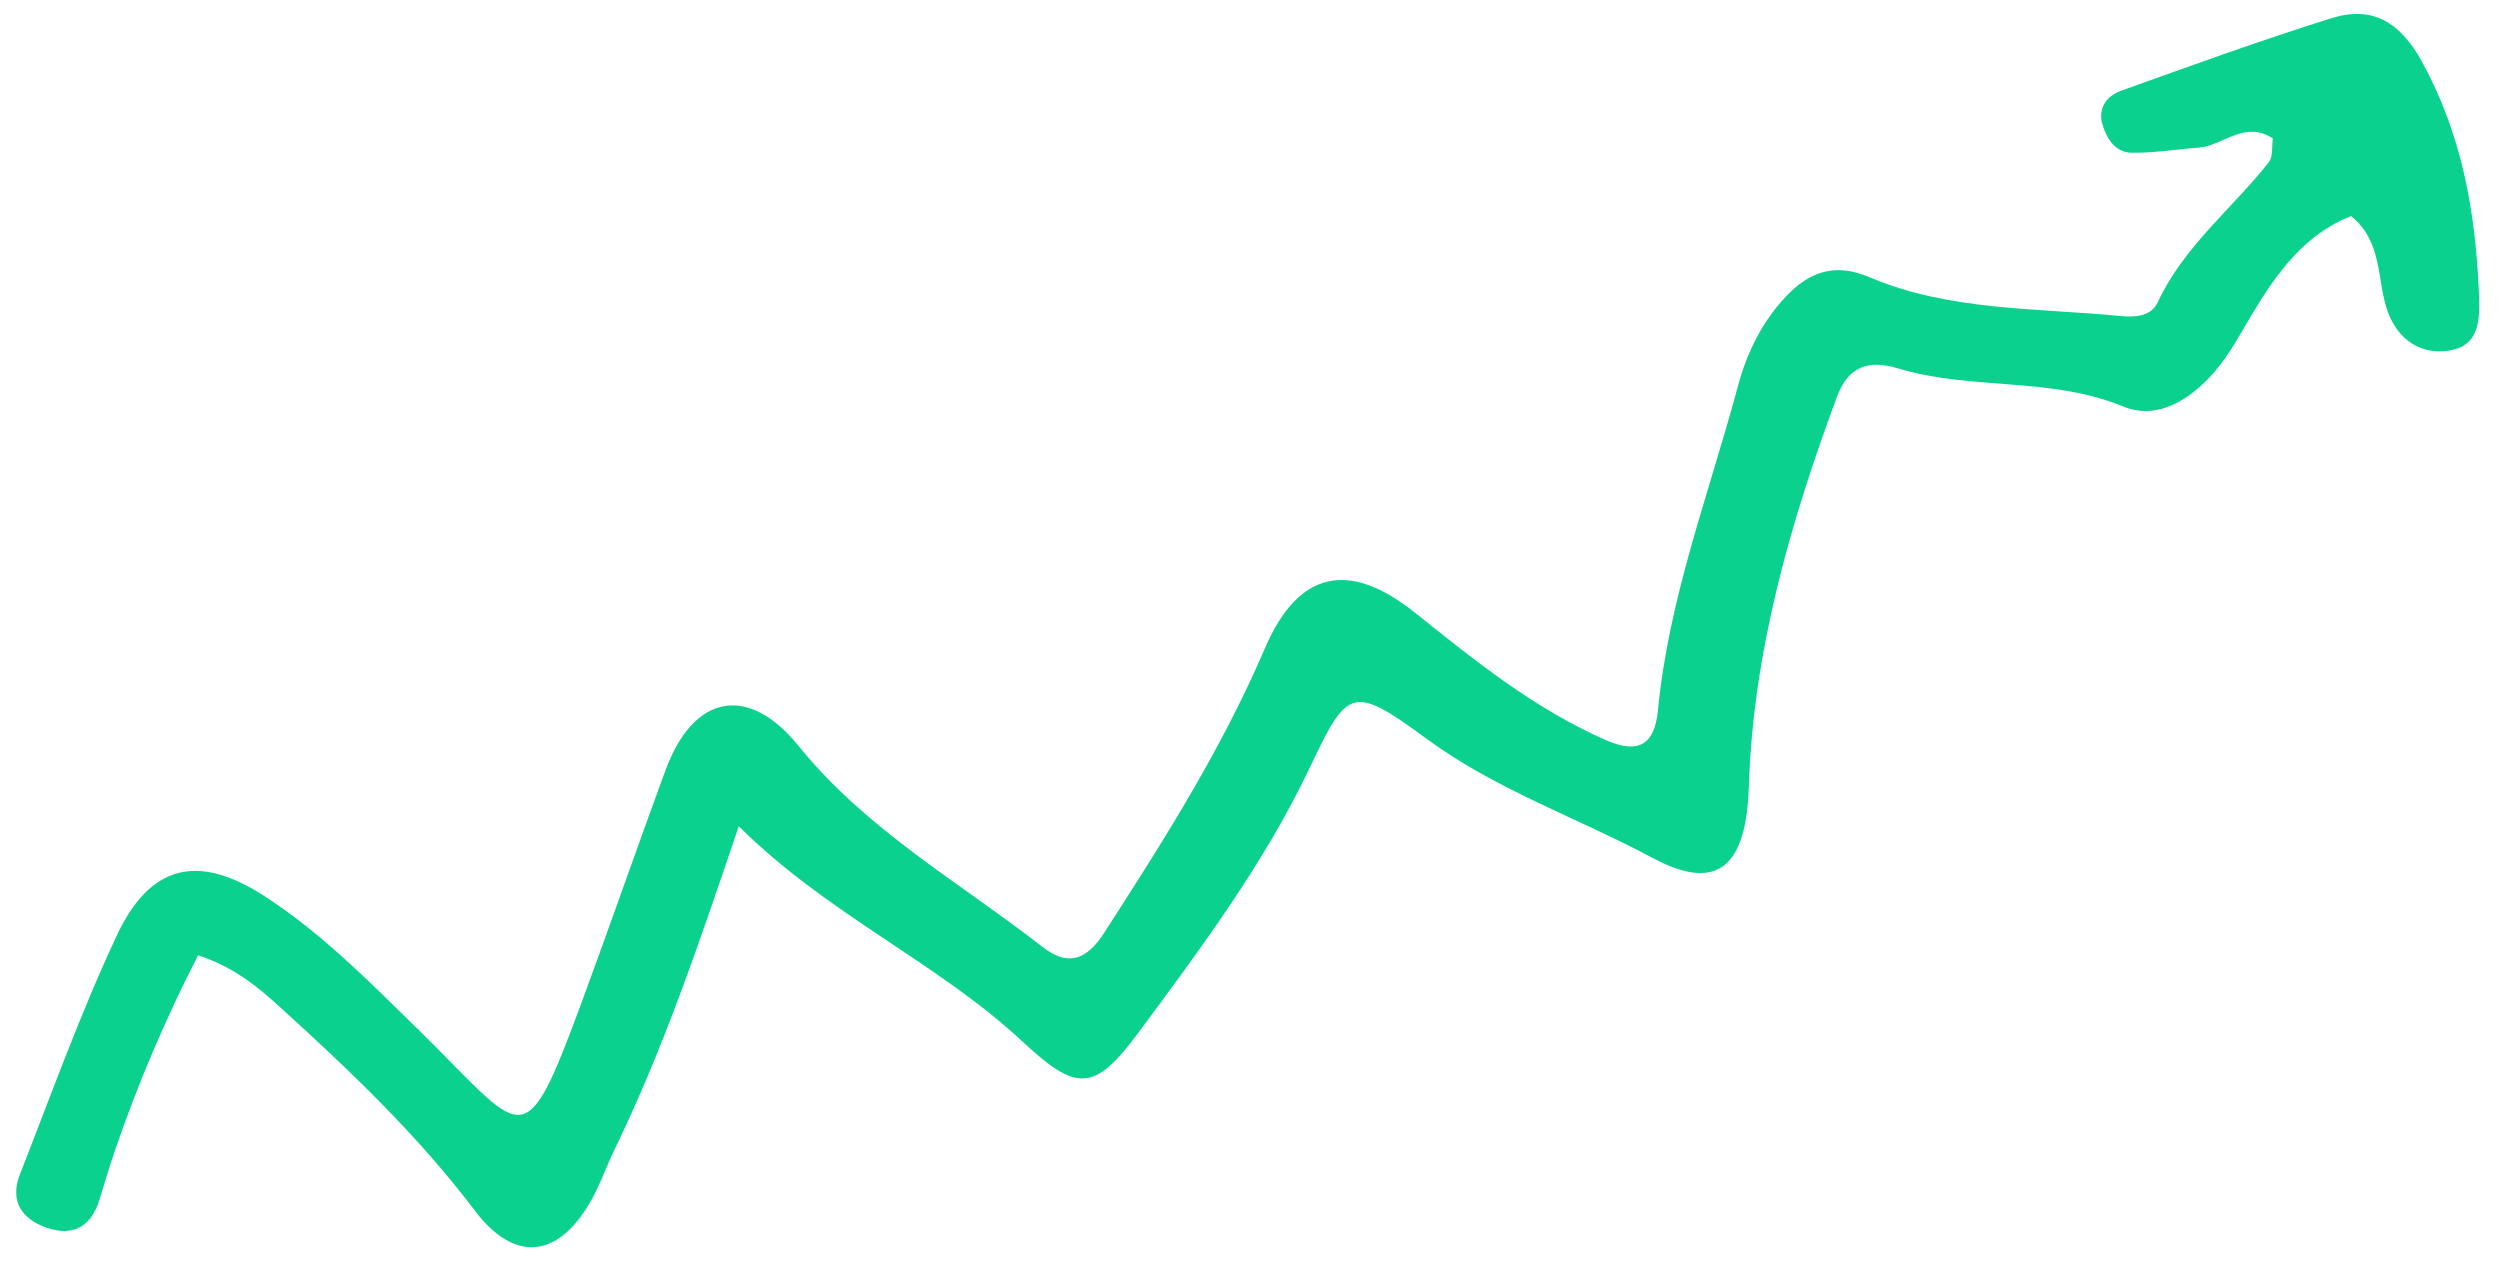 <?xml version="1.0" encoding="UTF-8"?> <svg xmlns="http://www.w3.org/2000/svg" width="93" height="47" viewBox="0 0 93 47" fill="none"> <path d="M27.483 30.737C26.005 35.104 24.675 39.026 22.865 42.756C22.585 43.331 22.372 43.939 22.074 44.504C20.868 46.77 19.203 47.07 17.664 45.035C15.53 42.215 13.011 39.822 10.415 37.463C9.54 36.666 8.666 35.961 7.37 35.538C6.163 37.882 5.129 40.31 4.275 42.804C4.066 43.408 3.889 44.024 3.699 44.634C3.389 45.629 2.723 46.008 1.746 45.675C0.805 45.354 0.354 44.673 0.74 43.69C1.908 40.712 2.99 37.691 4.345 34.8C5.567 32.19 7.336 31.733 9.78 33.299C11.917 34.667 13.699 36.477 15.525 38.264C19.519 42.175 19.446 43.206 21.604 37.379C22.676 34.48 23.686 31.559 24.755 28.657C25.792 25.837 27.824 25.419 29.713 27.756C32.235 30.874 35.682 32.813 38.768 35.215C39.719 35.96 40.408 35.738 41.089 34.68C43.283 31.279 45.45 27.863 47.047 24.132C48.294 21.222 50.183 20.821 52.657 22.808C54.871 24.581 57.096 26.375 59.745 27.535C61.016 28.093 61.56 27.626 61.675 26.431C62.072 22.26 63.576 18.369 64.65 14.368C64.993 13.085 65.564 11.953 66.441 11.025C67.259 10.164 68.197 9.738 69.543 10.311C72.51 11.573 75.743 11.45 78.888 11.756C79.47 11.813 80.029 11.756 80.272 11.236C81.24 9.161 83.034 7.768 84.403 6.029C84.565 5.821 84.506 5.442 84.549 5.148C83.483 4.46 82.701 5.423 81.802 5.49C80.958 5.555 80.115 5.697 79.274 5.681C78.696 5.668 78.368 5.159 78.213 4.636C78.028 4.023 78.373 3.566 78.905 3.375C81.502 2.444 84.097 1.502 86.731 0.677C88.259 0.196 89.294 0.837 90.091 2.286C91.574 4.979 92.086 7.839 92.214 10.861C92.26 11.944 92.244 12.866 91.082 13.045C90.083 13.2 89.227 12.663 88.838 11.63C88.397 10.46 88.672 9.026 87.462 8.038C85.737 8.715 84.698 10.149 83.767 11.706C83.329 12.44 82.926 13.207 82.373 13.841C81.493 14.851 80.266 15.649 78.988 15.123C76.269 14.005 73.323 14.529 70.597 13.702C69.468 13.361 68.742 13.664 68.334 14.764C66.594 19.451 65.215 24.25 65.057 29.261C64.963 32.181 63.937 33.233 61.483 31.918C58.687 30.421 55.663 29.39 53.059 27.476C50.291 25.441 50.129 25.602 48.723 28.559C47.028 32.121 44.674 35.276 42.346 38.419C40.703 40.639 40.046 40.62 38.032 38.741C34.842 35.775 30.806 34.035 27.483 30.737Z" fill="#0AD18E"></path> </svg> 